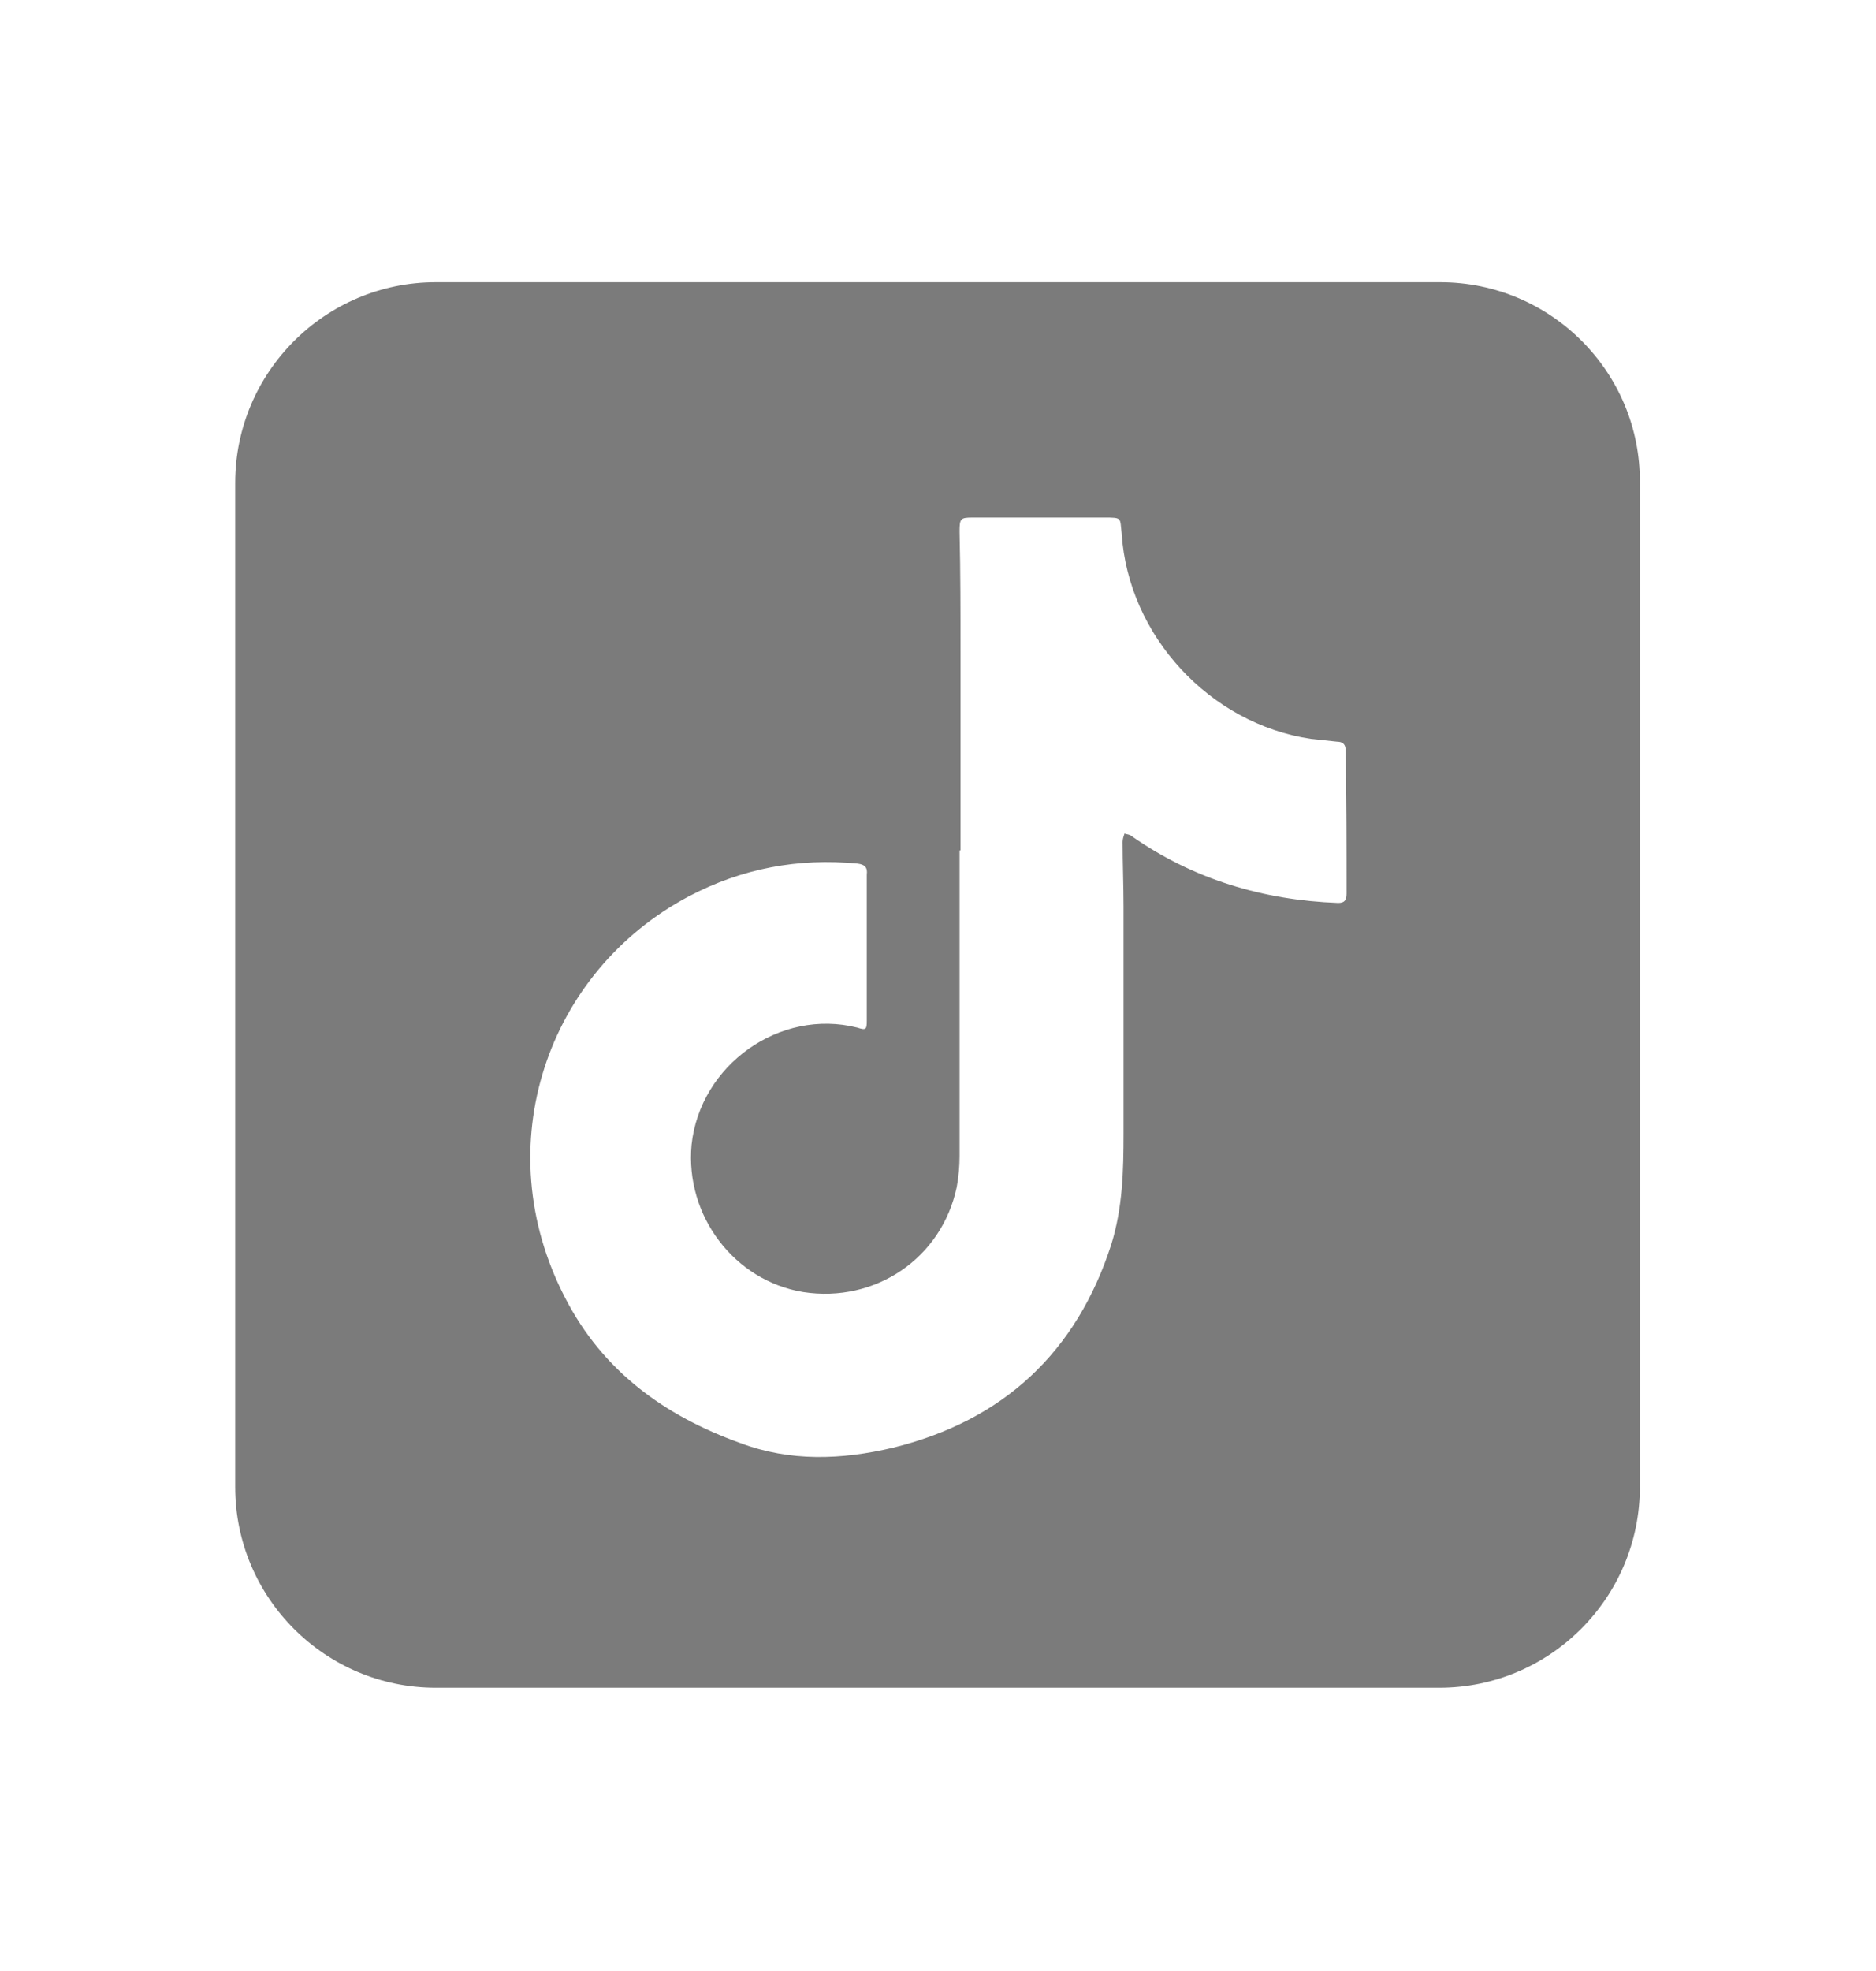 <?xml version="1.0" encoding="utf-8"?>
<!-- Generator: Adobe Illustrator 27.4.1, SVG Export Plug-In . SVG Version: 6.00 Build 0)  -->
<svg version="1.1" id="Layer_1" xmlns="http://www.w3.org/2000/svg" xmlns:xlink="http://www.w3.org/1999/xlink" x="0px" y="0px"
	 width="20.02px" height="21.02px" viewBox="0 0 20.02 21.02" style="enable-background:new 0 0 20.02 21.02;" xml:space="preserve"
	>
<style type="text/css">
	.st0{fill:#7B7B7B;}
</style>
<path class="st0" d="M15.37,3.01H4.65c-1.18,0-2.14,0.96-2.14,2.14v10.71c0,1.18,0.96,2.14,2.14,2.14h10.71
	c1.18,0,2.14-0.96,2.14-2.14V5.15C17.51,3.97,16.55,3.01,15.37,3.01z M14.37,9.53c0,0.07-0.02,0.1-0.09,0.1
	c-0.8-0.03-1.54-0.25-2.2-0.71c-0.02-0.02-0.05-0.02-0.08-0.03c-0.01,0.03-0.02,0.06-0.02,0.09c0,0.23,0.01,0.46,0.01,0.69
	c0,0.81,0,1.61,0,2.42c0,0.4-0.01,0.79-0.13,1.18c-0.37,1.15-1.15,1.88-2.33,2.17c-0.55,0.13-1.1,0.15-1.63-0.05
	c-0.81-0.29-1.47-0.77-1.87-1.55c-0.84-1.62-0.19-3.48,1.32-4.28c0.57-0.3,1.17-0.41,1.8-0.35c0.08,0.01,0.11,0.04,0.1,0.12
	c0,0.52,0,1.04,0,1.56c0,0.09-0.01,0.1-0.1,0.07c-0.83-0.21-1.68,0.4-1.77,1.25c-0.07,0.76,0.46,1.45,1.19,1.57
	c0.77,0.12,1.48-0.36,1.64-1.12c0.02-0.11,0.03-0.22,0.03-0.33c0-1.07,0-2.14,0-3.21c0-0.02,0-0.03,0-0.05c0,0,0,0,0.01,0
	c0-0.71,0-1.41,0-2.12c0-0.43,0-0.85-0.01-1.28c0-0.14,0.01-0.15,0.14-0.15c0.47,0,0.94,0,1.4,0c0.2,0,0.17,0,0.19,0.17
	c0.07,1.09,0.94,2.03,2.02,2.19c0.09,0.01,0.18,0.02,0.28,0.03c0.06,0,0.09,0.03,0.09,0.09C14.37,8.51,14.37,9.02,14.37,9.53z"/>
</svg>
